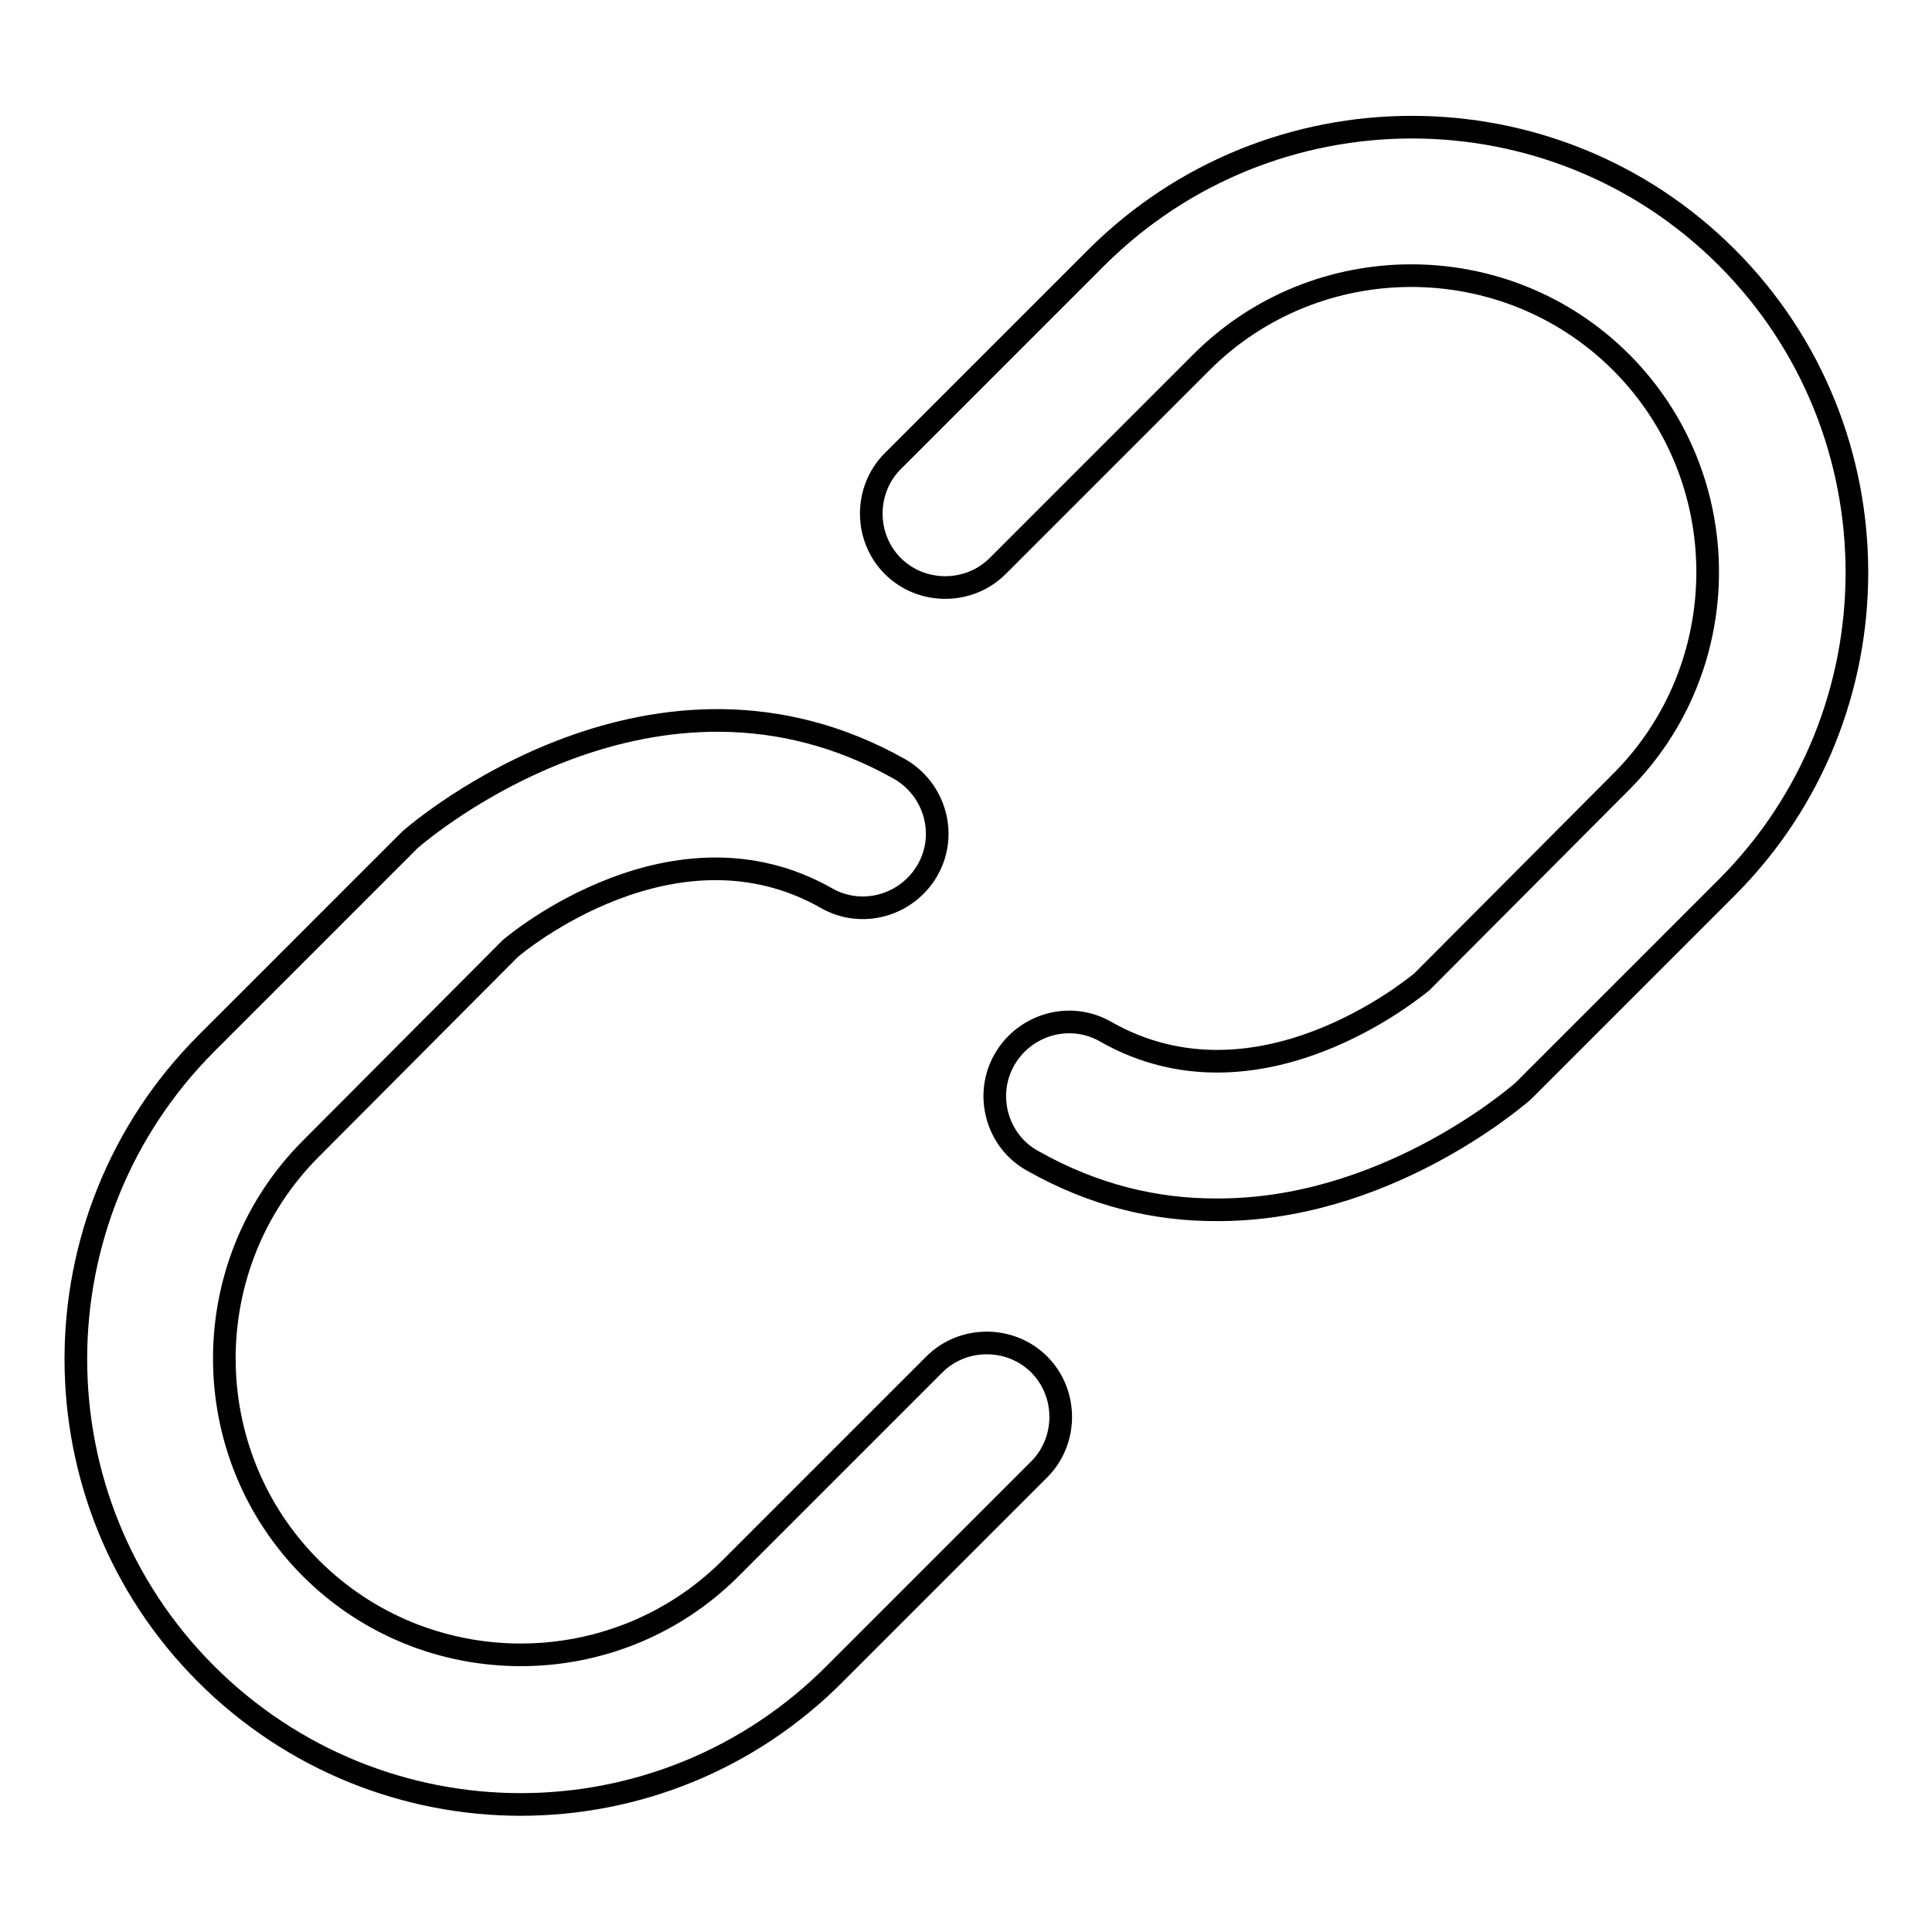<?xml version="1.0" encoding="utf-8"?>
<!-- Svg Vector Icons : http://www.onlinewebfonts.com/icon -->
<!DOCTYPE svg PUBLIC "-//W3C//DTD SVG 1.1//EN" "http://www.w3.org/Graphics/SVG/1.1/DTD/svg11.dtd">
<svg version="1.1" xmlns="http://www.w3.org/2000/svg" xmlns:xlink="http://www.w3.org/1999/xlink" x="0px" y="0px" viewBox="0 0 256 256" enable-background="new 0 0 256 256" xml:space="preserve">
<g> <path stroke-width="3" fill-opacity="0" stroke="#000000"  d="M69,239.1c-15.1,0-30.2-5.8-41.7-17.3c-23-23-23-60.4,0-83.5l27-27c1.8-1.6,32.6-27.6,64.9-9.4 c4.7,2.7,6.4,8.7,3.7,13.4c-2.7,4.7-8.7,6.4-13.4,3.7c-20.1-11.4-41,5.9-41.9,6.7l-26.4,26.5c-15.3,15.3-15.3,40.3,0,55.6 c15.3,15.3,40.3,15.3,55.6,0l27-27c3.8-3.8,10.1-3.8,13.9,0c3.8,3.8,3.8,10.1,0,13.9l-27,27C99.2,233.3,84.1,239.1,69,239.1z  M201.8,144.6l27-27c23-23,23-60.5,0-83.5c-23-23-60.4-23-83.5,0l-27,27c-3.8,3.8-3.8,10.1,0,13.9s10.1,3.8,13.9,0l27-27 c15.3-15.3,40.3-15.3,55.6,0c15.3,15.3,15.3,40.3,0,55.6l-26.4,26.5c-0.9,0.7-21.7,18.1-41.9,6.6c-4.7-2.7-10.7-1-13.4,3.7 c-2.7,4.7-1,10.8,3.7,13.4c8.3,4.7,16.5,6.5,24.2,6.5C183.1,160.5,200.4,145.8,201.8,144.6z"/></g>
</svg>